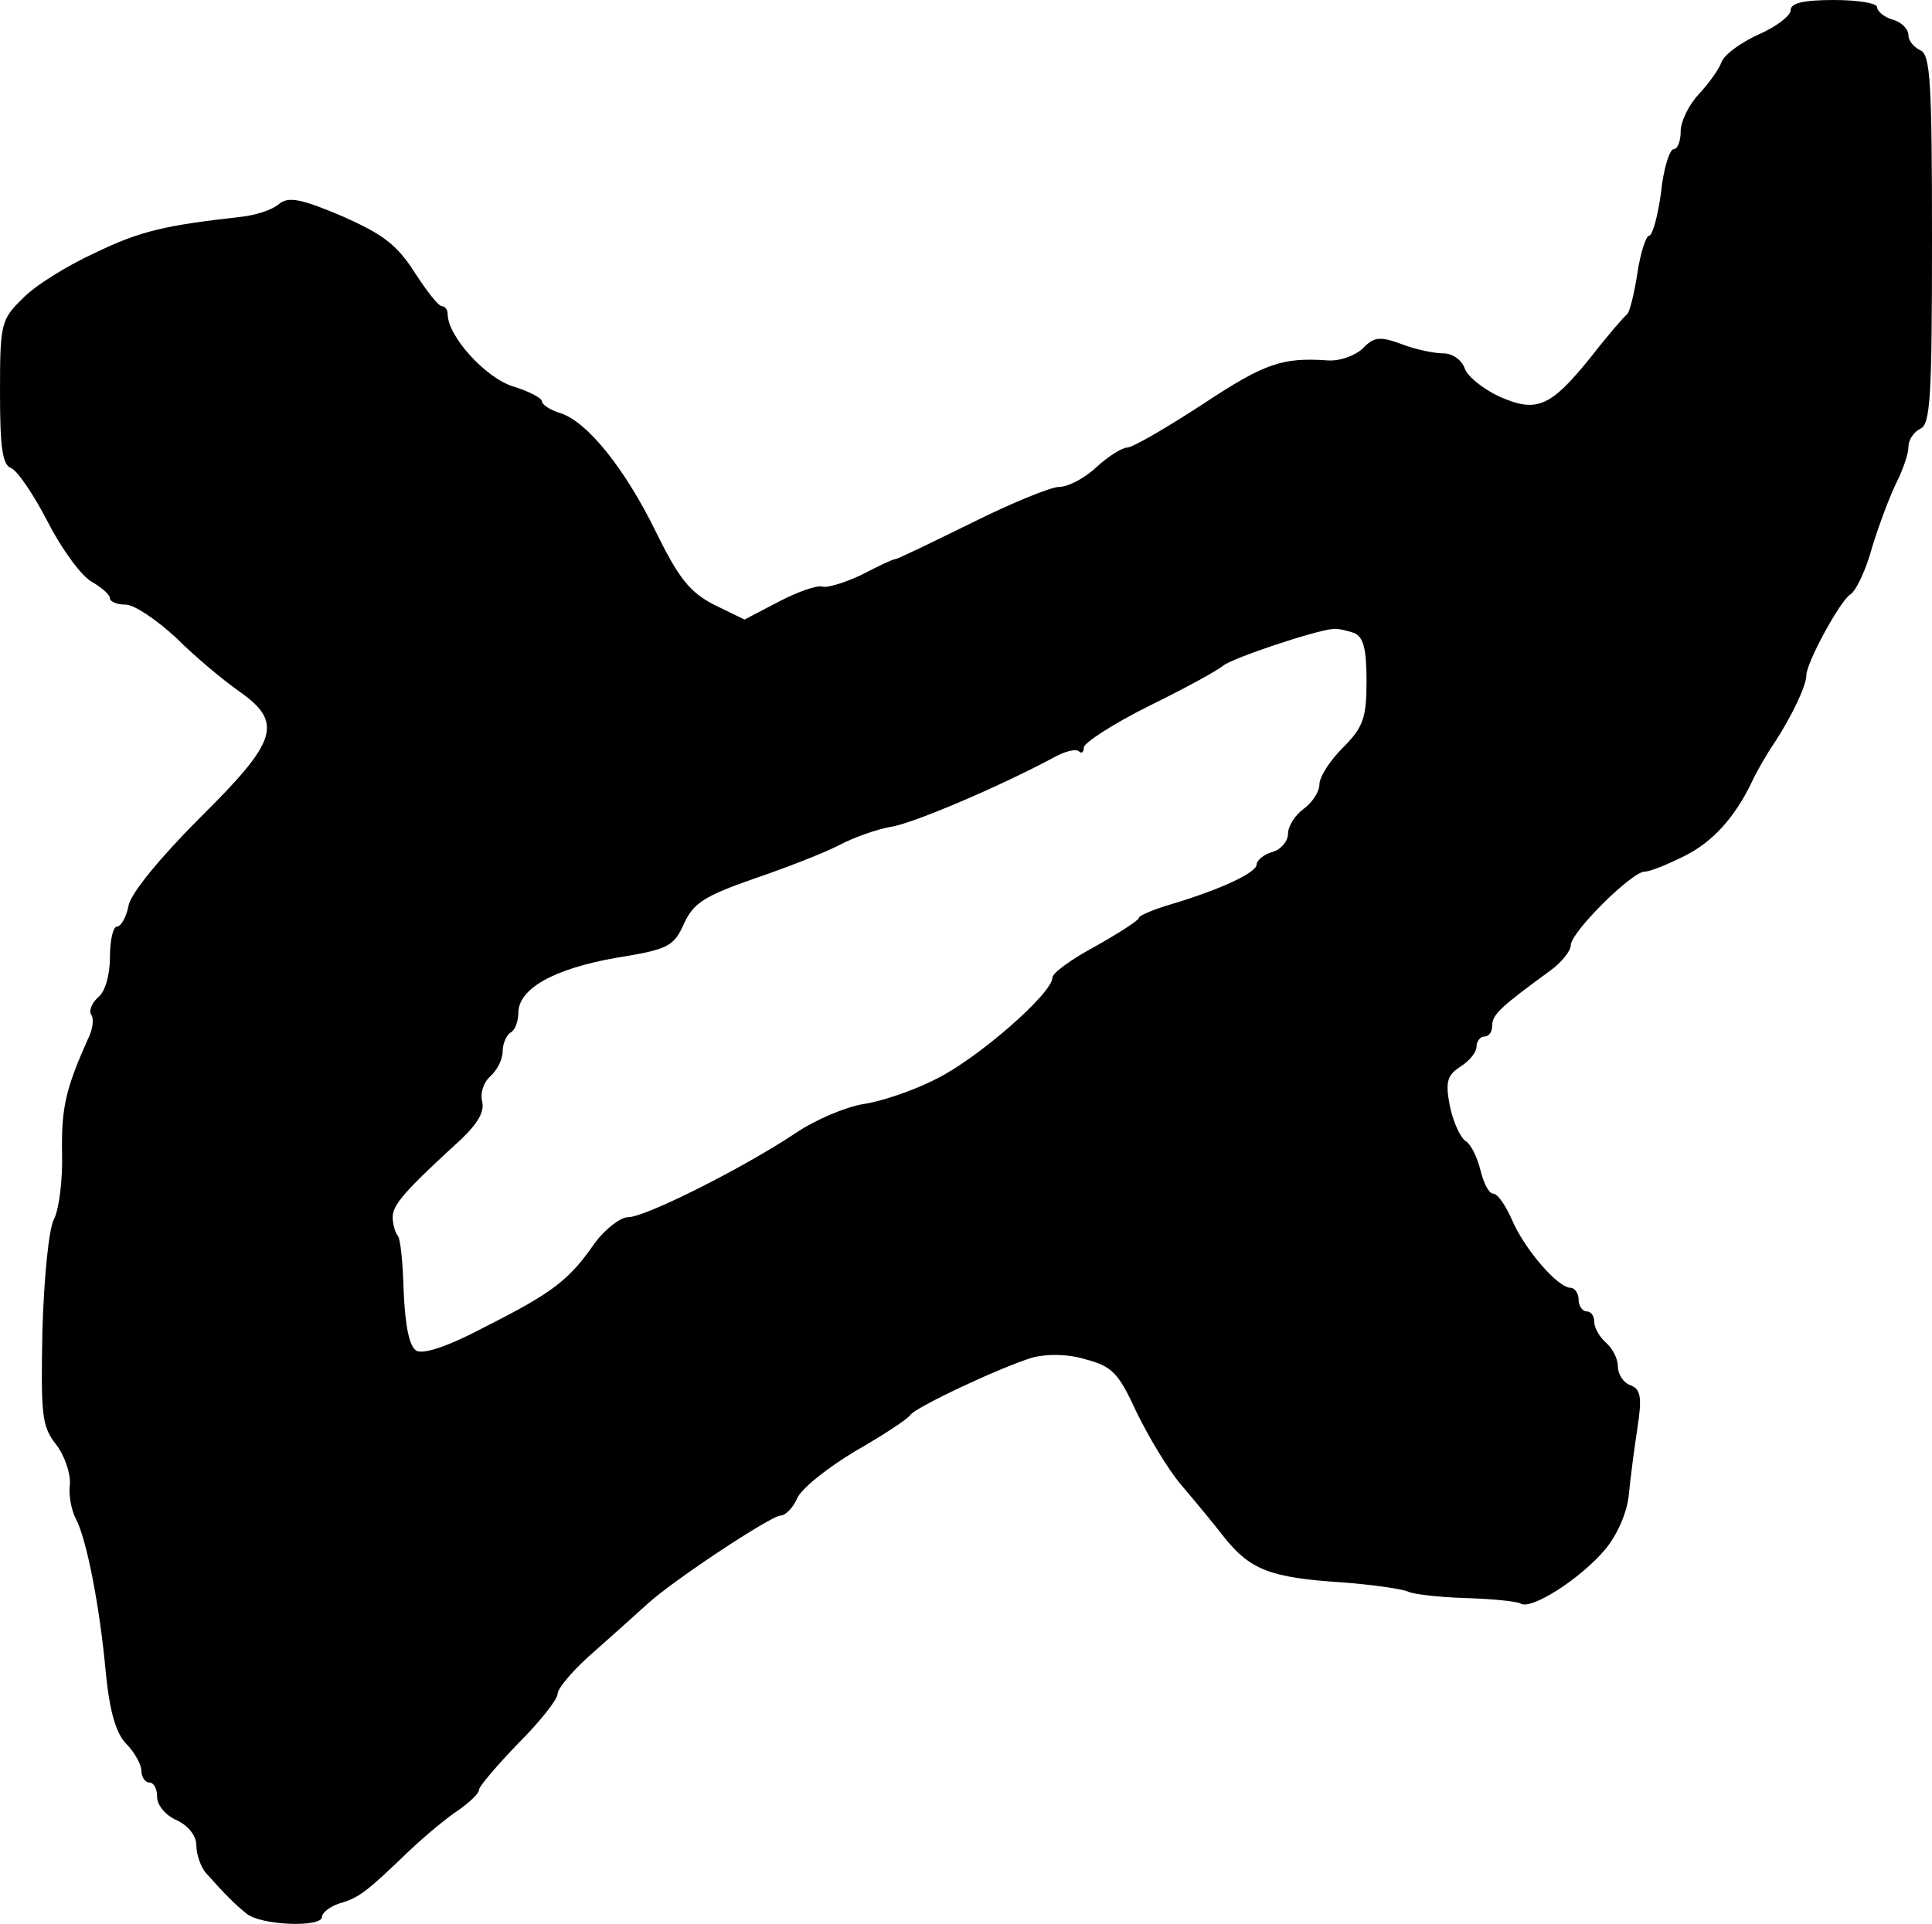 <?xml version="1.0" standalone="no"?>
<!DOCTYPE svg PUBLIC "-//W3C//DTD SVG 20010904//EN"
 "http://www.w3.org/TR/2001/REC-SVG-20010904/DTD/svg10.dtd">
<svg version="1.0" xmlns="http://www.w3.org/2000/svg"
 width="246pt" height="245pt" viewBox="0 0 246 245"
 preserveAspectRatio="xMidYMid meet">
<g transform="translate(0,245) scale(0.1,-0.1)"
fill="#000000" stroke="none">
<path d="M2280 2437 c0 -7 -18 -21 -41 -31 -22 -10 -43 -25 -47 -35 -3 -9 -16
-27 -29 -41 -13 -14 -23 -35 -23 -47 0 -13 -4 -23 -9 -23 -5 0 -13 -25 -16
-55 -4 -30 -11 -55 -15 -55 -4 0 -11 -21 -15 -47 -4 -27 -10 -50 -13 -53 -4
-3 -24 -26 -45 -53 -53 -66 -70 -73 -118 -52 -21 10 -41 26 -44 36 -4 11 -16
19 -27 19 -12 0 -36 5 -54 12 -27 10 -35 9 -49 -6 -10 -9 -29 -16 -44 -15 -58
4 -80 -3 -160 -56 -46 -30 -89 -55 -96 -55 -6 0 -24 -11 -39 -25 -15 -14 -36
-25 -47 -25 -11 0 -62 -21 -112 -46 -51 -25 -94 -46 -97 -46 -3 0 -22 -9 -43
-20 -21 -10 -44 -17 -50 -15 -7 2 -32 -7 -55 -19 l-44 -23 -39 19 c-31 16 -45
34 -74 93 -39 80 -88 141 -122 151 -13 4 -23 11 -23 15 0 4 -17 13 -37 19 -35
11 -83 64 -83 92 0 5 -3 10 -7 10 -5 0 -20 20 -35 43 -23 36 -41 49 -93 72
-52 22 -68 25 -80 15 -8 -7 -29 -14 -47 -16 -98 -11 -129 -18 -187 -46 -35
-16 -77 -42 -92 -58 -28 -27 -29 -33 -29 -120 0 -69 3 -92 14 -96 8 -3 29 -34
47 -69 18 -35 43 -69 56 -76 12 -7 23 -16 23 -21 0 -4 9 -8 20 -8 11 0 39 -19
64 -42 24 -24 60 -54 80 -68 57 -40 50 -63 -49 -161 -50 -50 -87 -95 -91 -111
-3 -16 -10 -28 -15 -28 -5 0 -9 -17 -9 -39 0 -22 -6 -44 -15 -51 -8 -7 -12
-17 -9 -22 4 -5 2 -20 -4 -31 -28 -63 -34 -87 -33 -145 1 -35 -4 -72 -10 -84
-7 -12 -13 -76 -15 -142 -2 -107 -1 -122 17 -145 11 -14 19 -37 18 -51 -2 -14
2 -34 8 -45 13 -25 30 -109 38 -198 5 -48 13 -75 26 -88 10 -10 19 -26 19 -34
0 -8 5 -15 10 -15 6 0 10 -8 10 -18 0 -11 11 -24 25 -30 15 -7 25 -20 25 -32
0 -12 6 -28 12 -35 26 -29 37 -40 52 -52 18 -15 96 -18 96 -4 0 5 10 13 22 17
25 7 35 15 88 66 21 20 50 44 64 53 14 10 26 21 26 26 0 4 23 31 50 59 28 28
50 56 50 63 0 7 21 32 48 55 26 23 56 50 67 60 33 30 157 112 169 112 6 0 16
10 21 22 6 13 39 39 74 60 35 20 67 41 70 46 7 10 113 60 155 73 19 5 45 5 68
-2 34 -9 42 -17 65 -67 15 -31 40 -73 57 -93 17 -20 42 -50 55 -67 33 -41 58
-51 148 -57 42 -3 81 -9 86 -12 6 -3 38 -7 71 -8 34 -1 66 -4 72 -7 13 -9 76
31 108 69 15 18 28 47 30 70 2 21 7 59 11 85 6 39 4 49 -9 54 -9 3 -16 14 -16
24 0 10 -7 23 -15 30 -8 7 -15 19 -15 26 0 8 -4 14 -10 14 -5 0 -10 7 -10 15
0 8 -5 15 -10 15 -17 0 -60 51 -75 87 -8 18 -18 33 -24 33 -5 0 -12 13 -16 30
-4 16 -12 33 -19 37 -7 5 -16 25 -20 45 -6 31 -3 39 14 50 11 7 20 18 20 25 0
7 5 13 10 13 6 0 10 6 10 14 0 14 11 24 74 70 14 10 26 25 26 32 0 17 78 94
94 94 7 0 29 9 51 20 36 18 64 49 86 95 5 11 18 34 29 50 22 34 40 72 40 85 0
16 43 95 56 103 7 4 20 31 28 61 9 29 23 66 31 82 8 16 15 36 15 45 0 9 7 19
15 23 13 5 15 41 15 241 0 200 -2 236 -15 241 -8 4 -15 12 -15 19 0 8 -9 17
-20 20 -11 3 -20 11 -20 16 0 5 -25 9 -55 9 -39 0 -55 -4 -55 -13z m-556 -793
c12 -5 16 -20 16 -61 0 -47 -4 -59 -30 -85 -16 -16 -30 -37 -30 -47 0 -9 -9
-23 -20 -31 -11 -8 -20 -22 -20 -32 0 -9 -9 -20 -20 -23 -11 -3 -20 -11 -20
-16 0 -10 -44 -31 -107 -50 -24 -7 -43 -15 -43 -18 0 -3 -25 -19 -55 -36 -30
-16 -55 -34 -55 -40 0 -20 -95 -103 -148 -129 -29 -15 -71 -29 -93 -32 -23 -4
-61 -20 -86 -37 -66 -44 -191 -107 -213 -107 -10 0 -29 -15 -42 -32 -33 -48
-54 -64 -139 -107 -49 -26 -80 -36 -89 -31 -9 6 -14 31 -16 75 -1 36 -4 69 -8
72 -3 4 -6 14 -6 23 0 16 16 34 87 99 21 20 30 35 27 48 -3 11 2 25 10 32 9 8
16 22 16 32 0 10 5 21 10 24 6 3 10 15 10 25 0 31 45 56 123 70 69 11 75 15
88 44 12 26 26 35 89 57 41 14 90 33 109 43 19 10 48 20 65 23 28 4 140 52
207 88 14 8 29 12 33 8 3 -3 6 -1 6 5 0 6 37 30 83 53 45 22 87 45 94 51 12
10 117 45 140 47 6 1 18 -2 27 -5z"/>
</g>
</svg>
